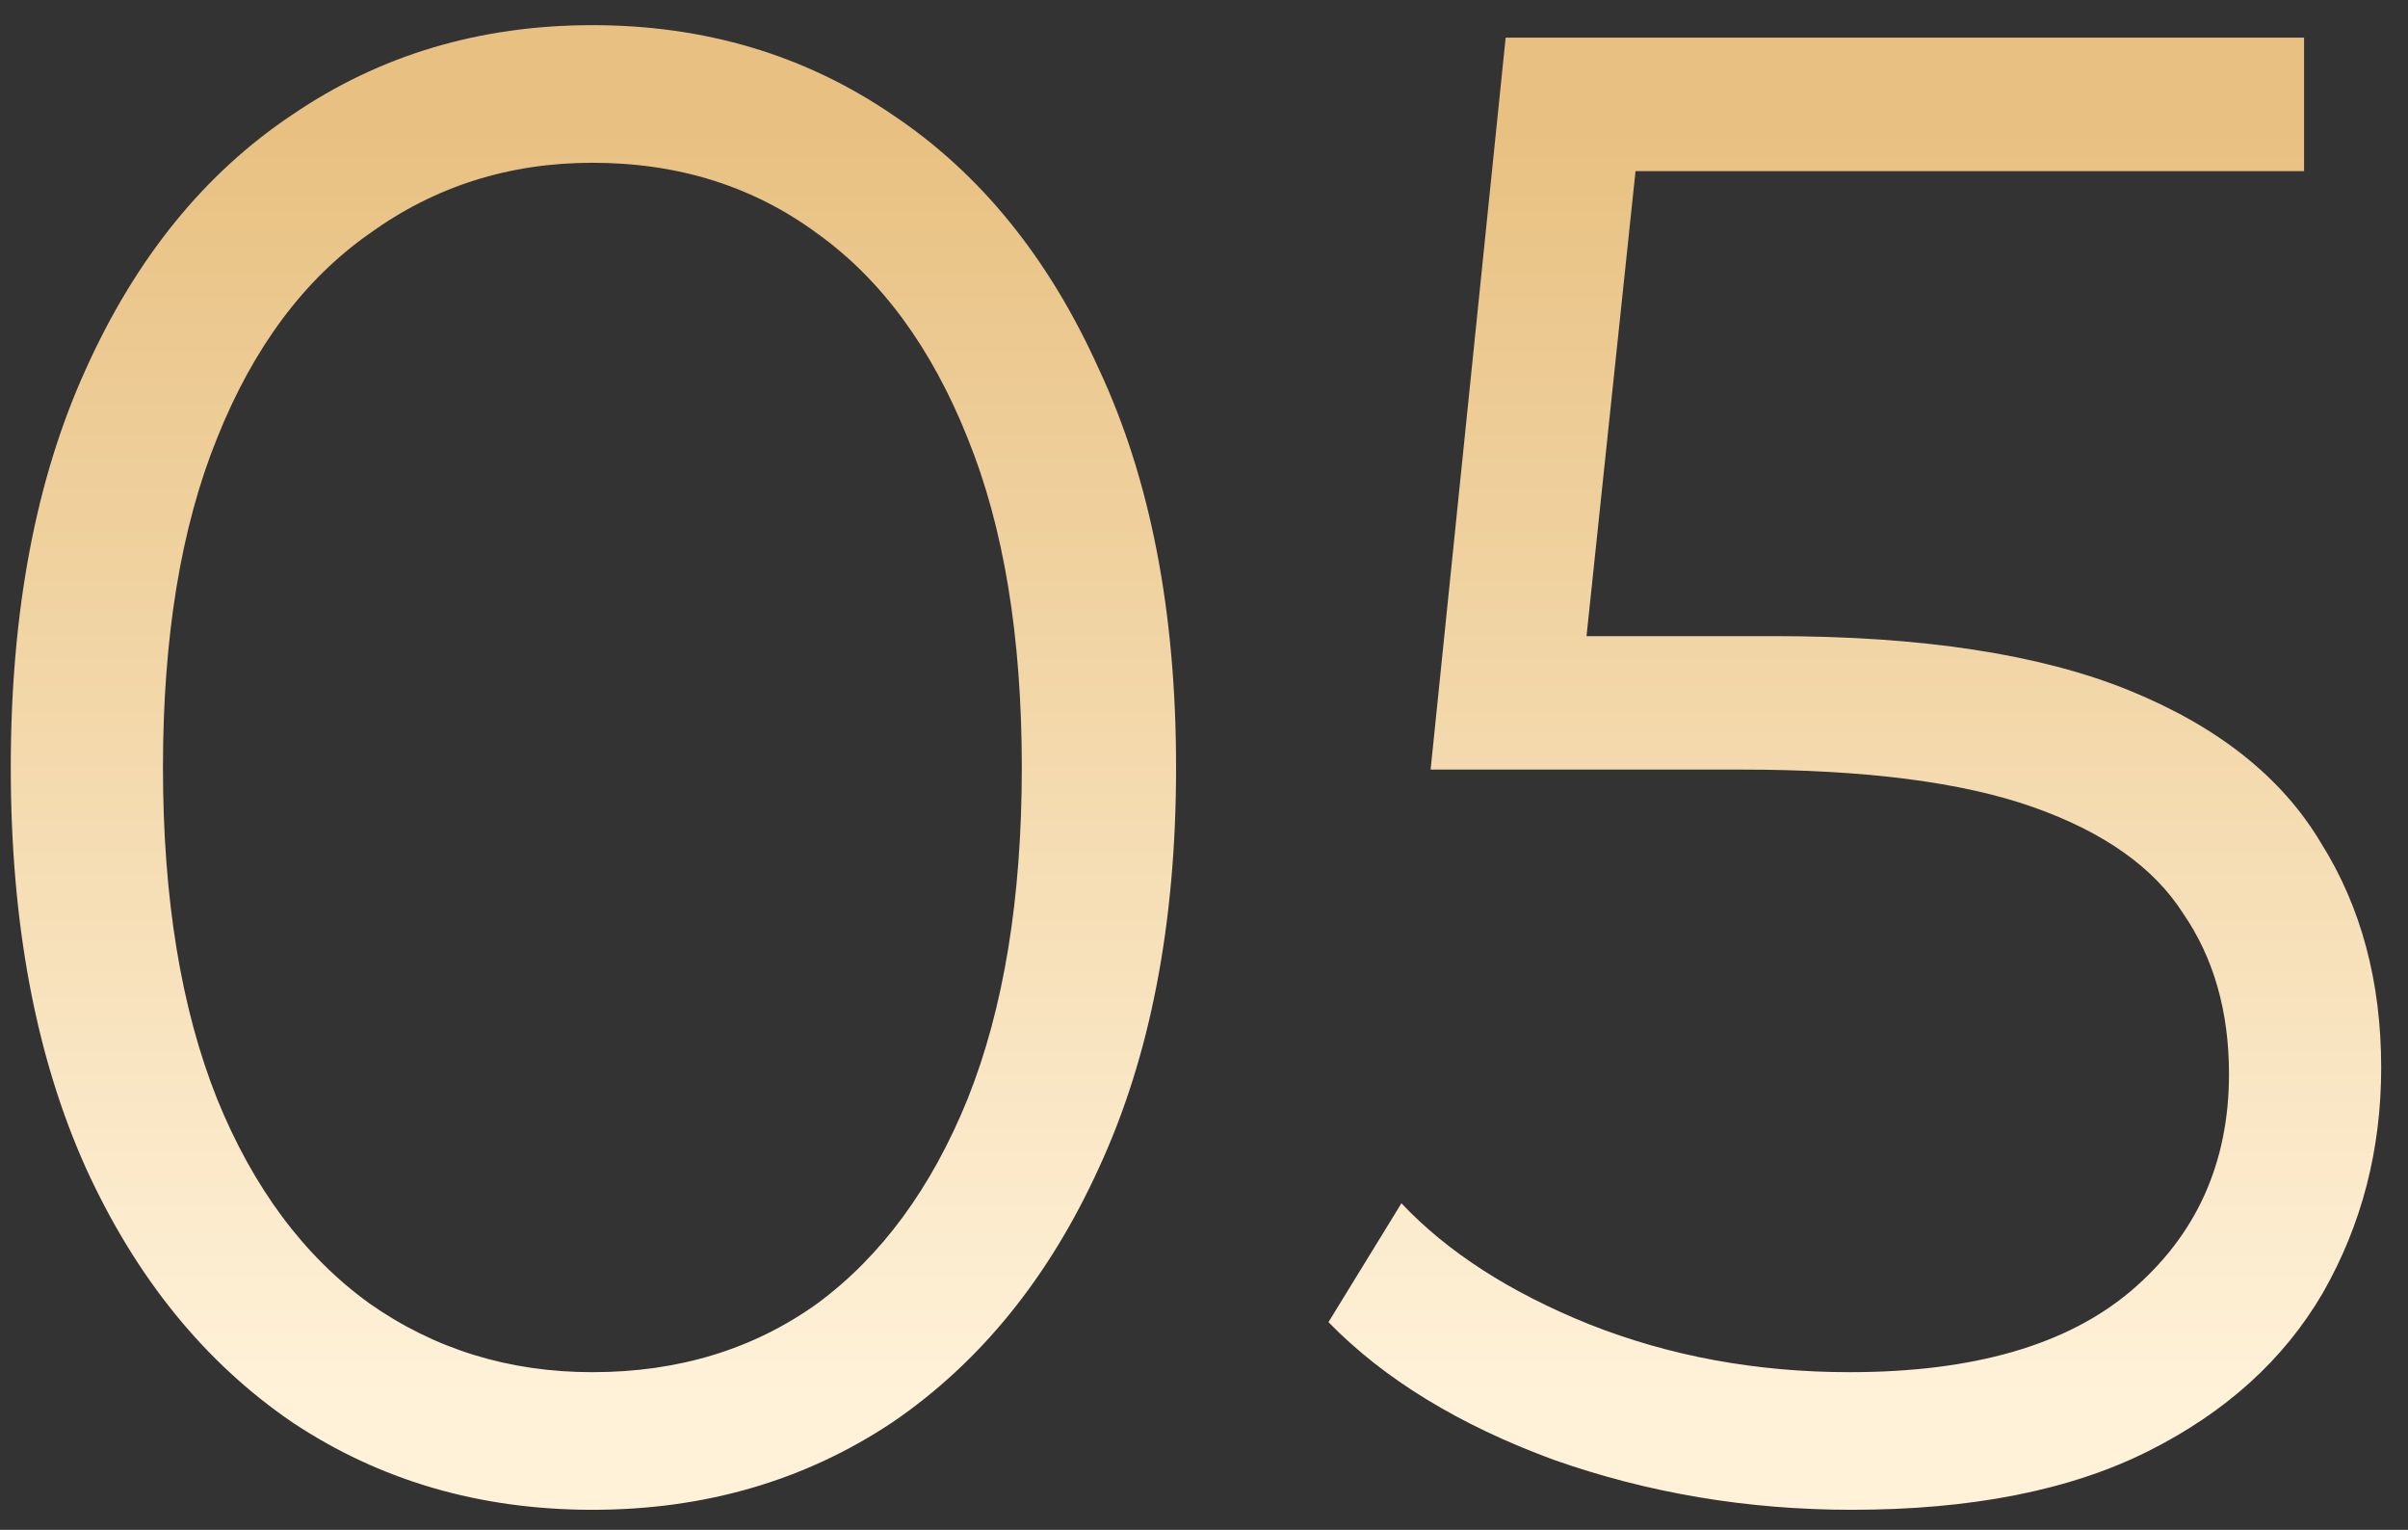<?xml version="1.0" encoding="UTF-8"?> <svg xmlns="http://www.w3.org/2000/svg" width="74" height="47" viewBox="0 0 74 47" fill="none"><rect x="0" y="0" width="74" height="47" fill="#333333" stroke="none"/><path d="M18.204 46.384C14.745 46.384 11.67 45.487 8.979 43.694C6.289 41.857 4.175 39.252 2.637 35.878C1.1 32.462 0.331 28.362 0.331 23.578C0.331 18.795 1.1 14.717 2.637 11.343C4.175 7.926 6.289 5.321 8.979 3.527C11.67 1.691 14.745 0.773 18.204 0.773C21.664 0.773 24.739 1.691 27.429 3.527C30.12 5.321 32.234 7.926 33.771 11.343C35.351 14.717 36.142 18.795 36.142 23.578C36.142 28.362 35.351 32.462 33.771 35.878C32.234 39.252 30.12 41.857 27.429 43.694C24.739 45.487 21.664 46.384 18.204 46.384ZM18.204 42.156C20.852 42.156 23.158 41.452 25.123 40.042C27.087 38.59 28.625 36.498 29.735 33.764C30.846 30.988 31.401 27.593 31.401 23.578C31.401 19.564 30.846 16.19 29.735 13.457C28.625 10.681 27.087 8.588 25.123 7.179C23.158 5.727 20.852 5.001 18.204 5.001C15.642 5.001 13.357 5.727 11.35 7.179C9.342 8.588 7.784 10.681 6.673 13.457C5.563 16.19 5.008 19.564 5.008 23.578C5.008 27.593 5.563 30.988 6.673 33.764C7.784 36.498 9.342 38.59 11.35 40.042C13.357 41.452 15.642 42.156 18.204 42.156ZM56.904 46.384C53.701 46.384 50.648 45.872 47.744 44.847C44.84 43.779 42.533 42.37 40.825 40.619L43.067 36.967C44.477 38.462 46.398 39.701 48.833 40.683C51.31 41.665 53.979 42.156 56.84 42.156C60.641 42.156 63.524 41.324 65.489 39.658C67.496 37.95 68.499 35.729 68.499 32.995C68.499 31.074 68.03 29.43 67.09 28.063C66.193 26.654 64.656 25.564 62.478 24.796C60.3 24.027 57.31 23.643 53.509 23.643H43.964L46.27 1.157H70.806V5.257H48.128L50.498 3.015L48.512 21.849L46.142 19.543H54.534C59.061 19.543 62.691 20.098 65.425 21.208C68.158 22.319 70.122 23.878 71.318 25.885C72.557 27.849 73.176 30.155 73.176 32.803C73.176 35.323 72.578 37.629 71.382 39.722C70.186 41.772 68.393 43.395 66.001 44.591C63.609 45.786 60.577 46.384 56.904 46.384Z" fill="url(#paint0_linear_230_213)"></path><defs><linearGradient id="paint0_linear_230_213" x1="36.5" y1="4" x2="36.5" y2="43" gradientUnits="userSpaceOnUse"><stop stop-color="#E8C182"></stop><stop offset="1" stop-color="#FFF2D9"></stop></linearGradient></defs></svg> 